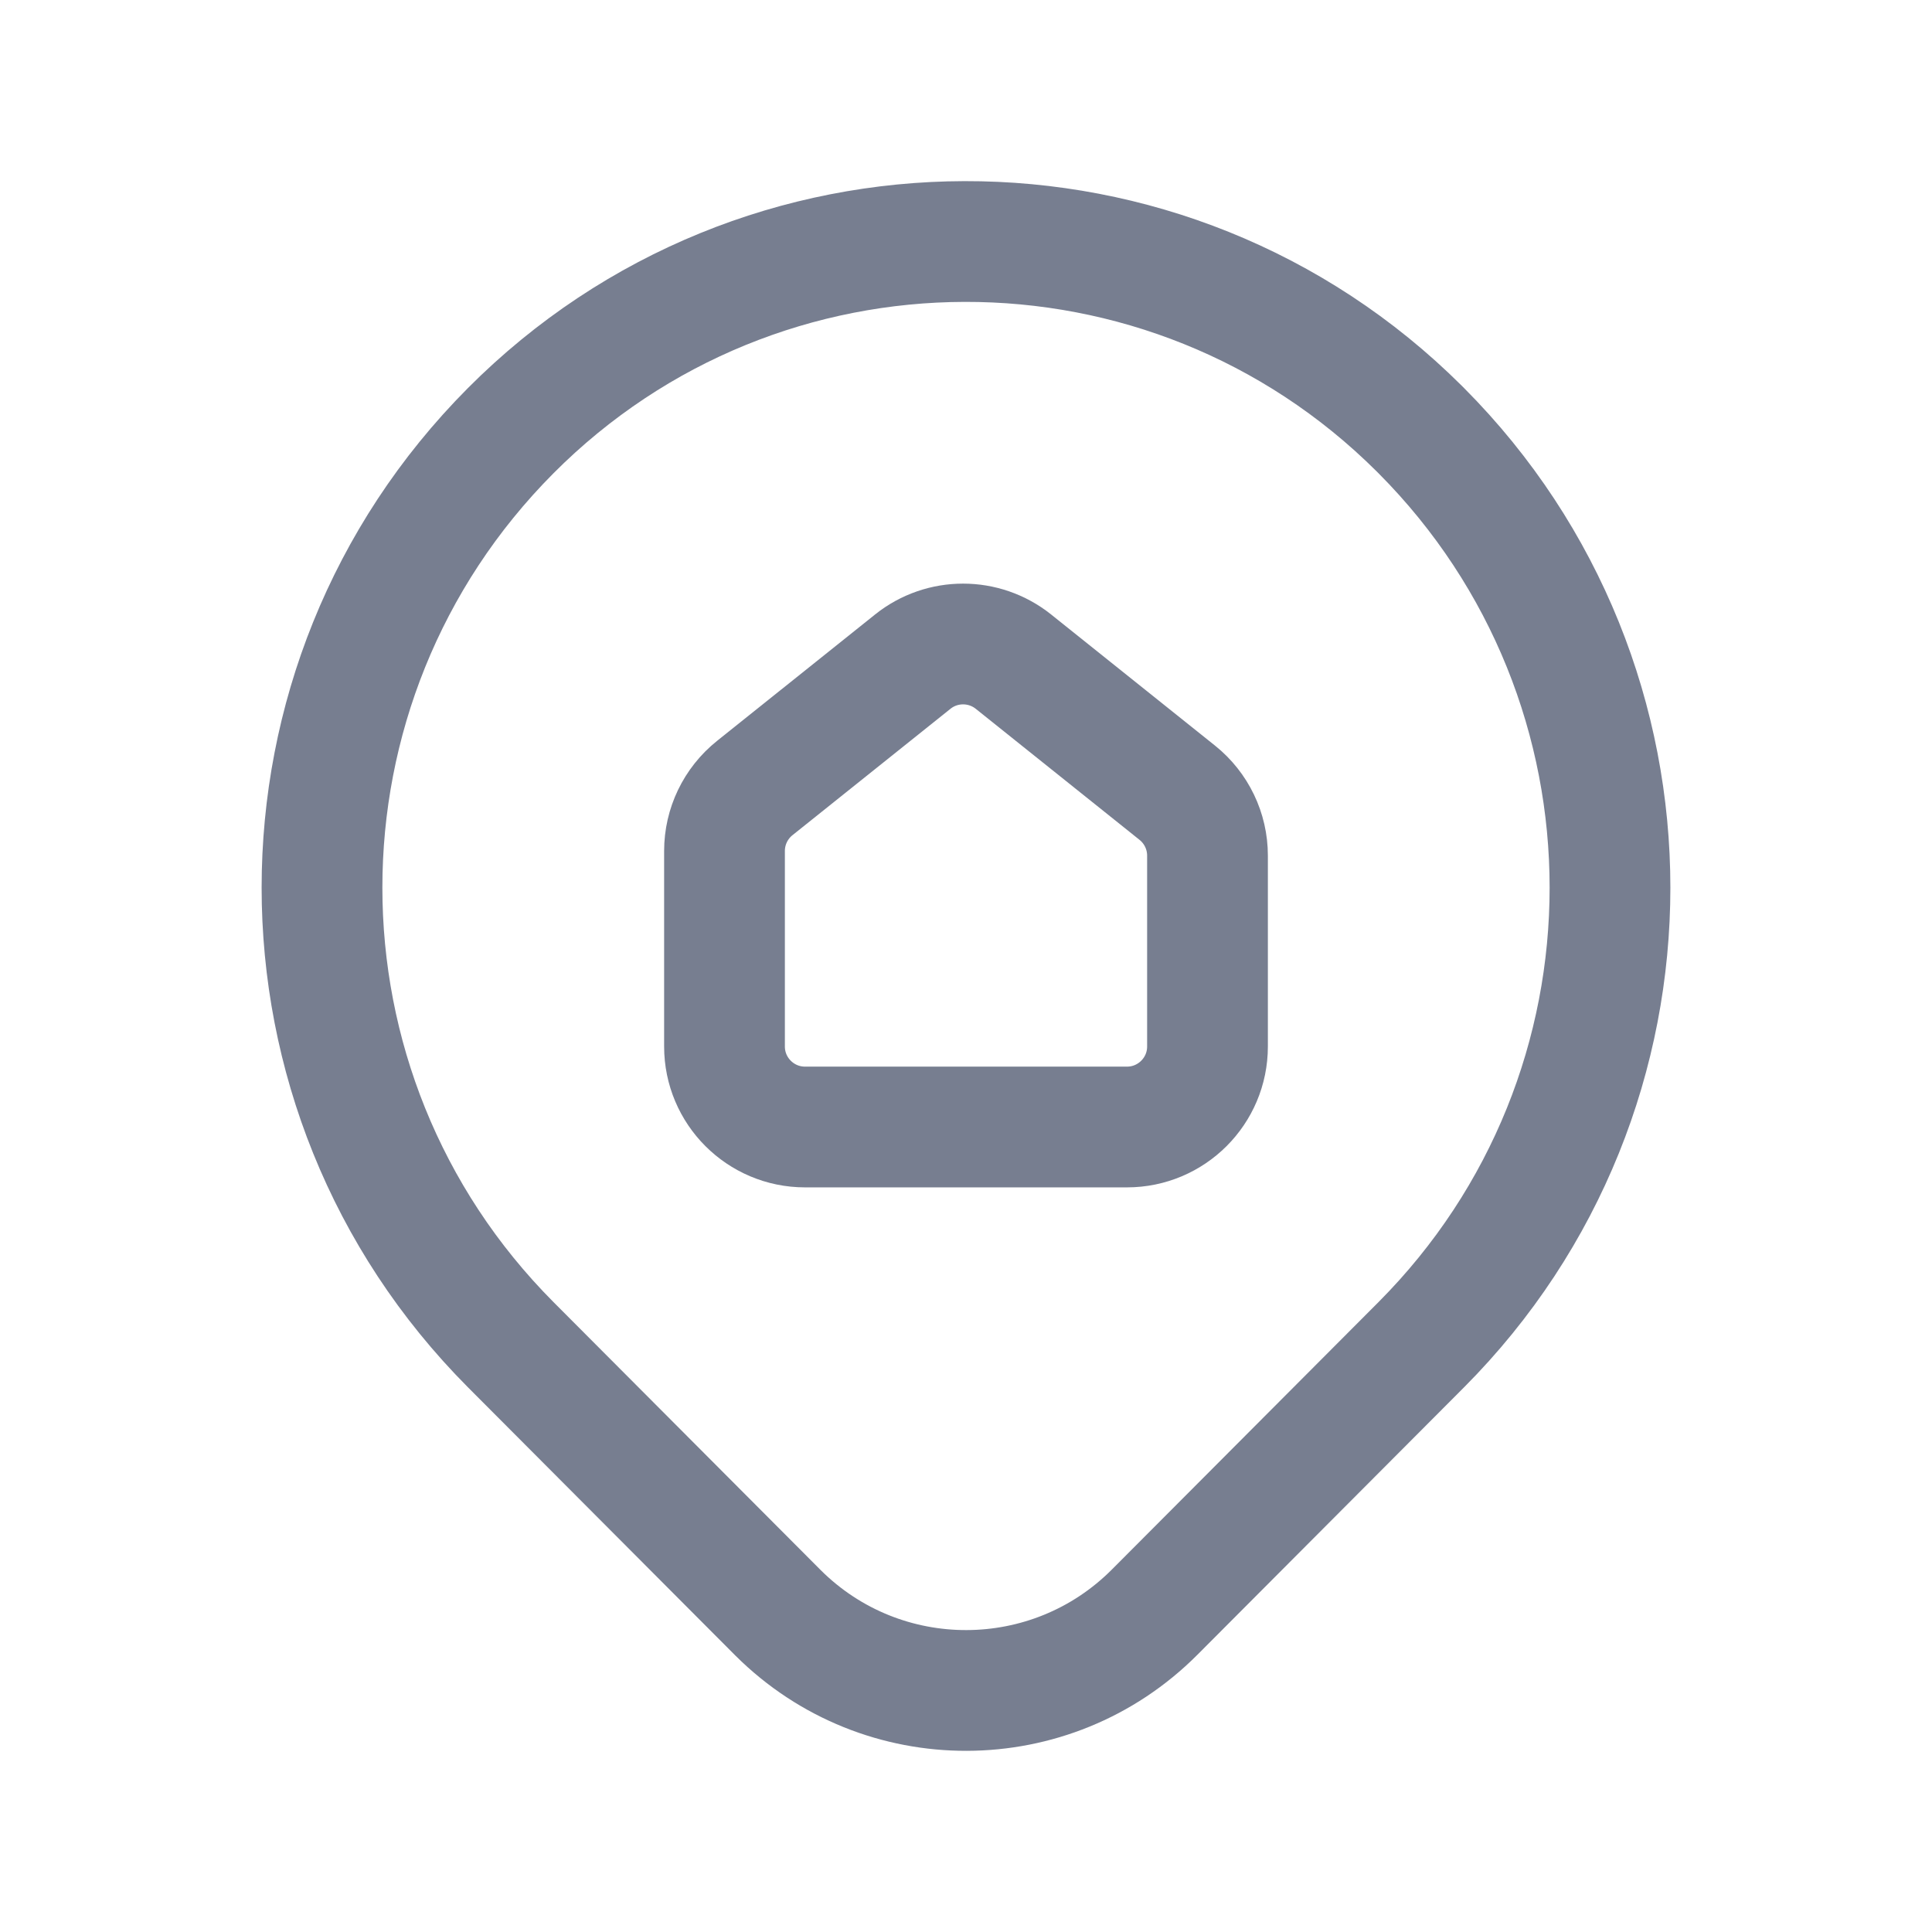 <svg width="24" height="24" viewBox="0 0 24 24" fill="none" xmlns="http://www.w3.org/2000/svg">
<path fill-rule="evenodd" clip-rule="evenodd" d="M17.657 5.351V5.351C20.781 8.49 20.781 13.564 17.657 16.703V16.703L14.345 20.025C13.056 21.32 10.961 21.325 9.666 20.036L9.655 20.025L6.343 16.703C3.219 13.563 3.219 8.49 6.343 5.351V5.351C9.453 2.227 14.506 2.215 17.63 5.324L17.657 5.351H17.657Z" stroke="#777E90" stroke-width="1.5" stroke-linecap="round" stroke-linejoin="round"/>
<path fill-rule="evenodd" clip-rule="evenodd" d="M15 10.629V13C15 13.552 14.552 14 14 14H10C9.448 14 9 13.552 9 13V10.571C9 10.267 9.138 9.98 9.375 9.79L11.339 8.219C11.704 7.927 12.223 7.927 12.589 8.219L14.625 9.848C14.862 10.038 15 10.325 15 10.629Z" stroke="#777E90" stroke-width="1.5" stroke-linecap="round" stroke-linejoin="round"/>
</svg>
